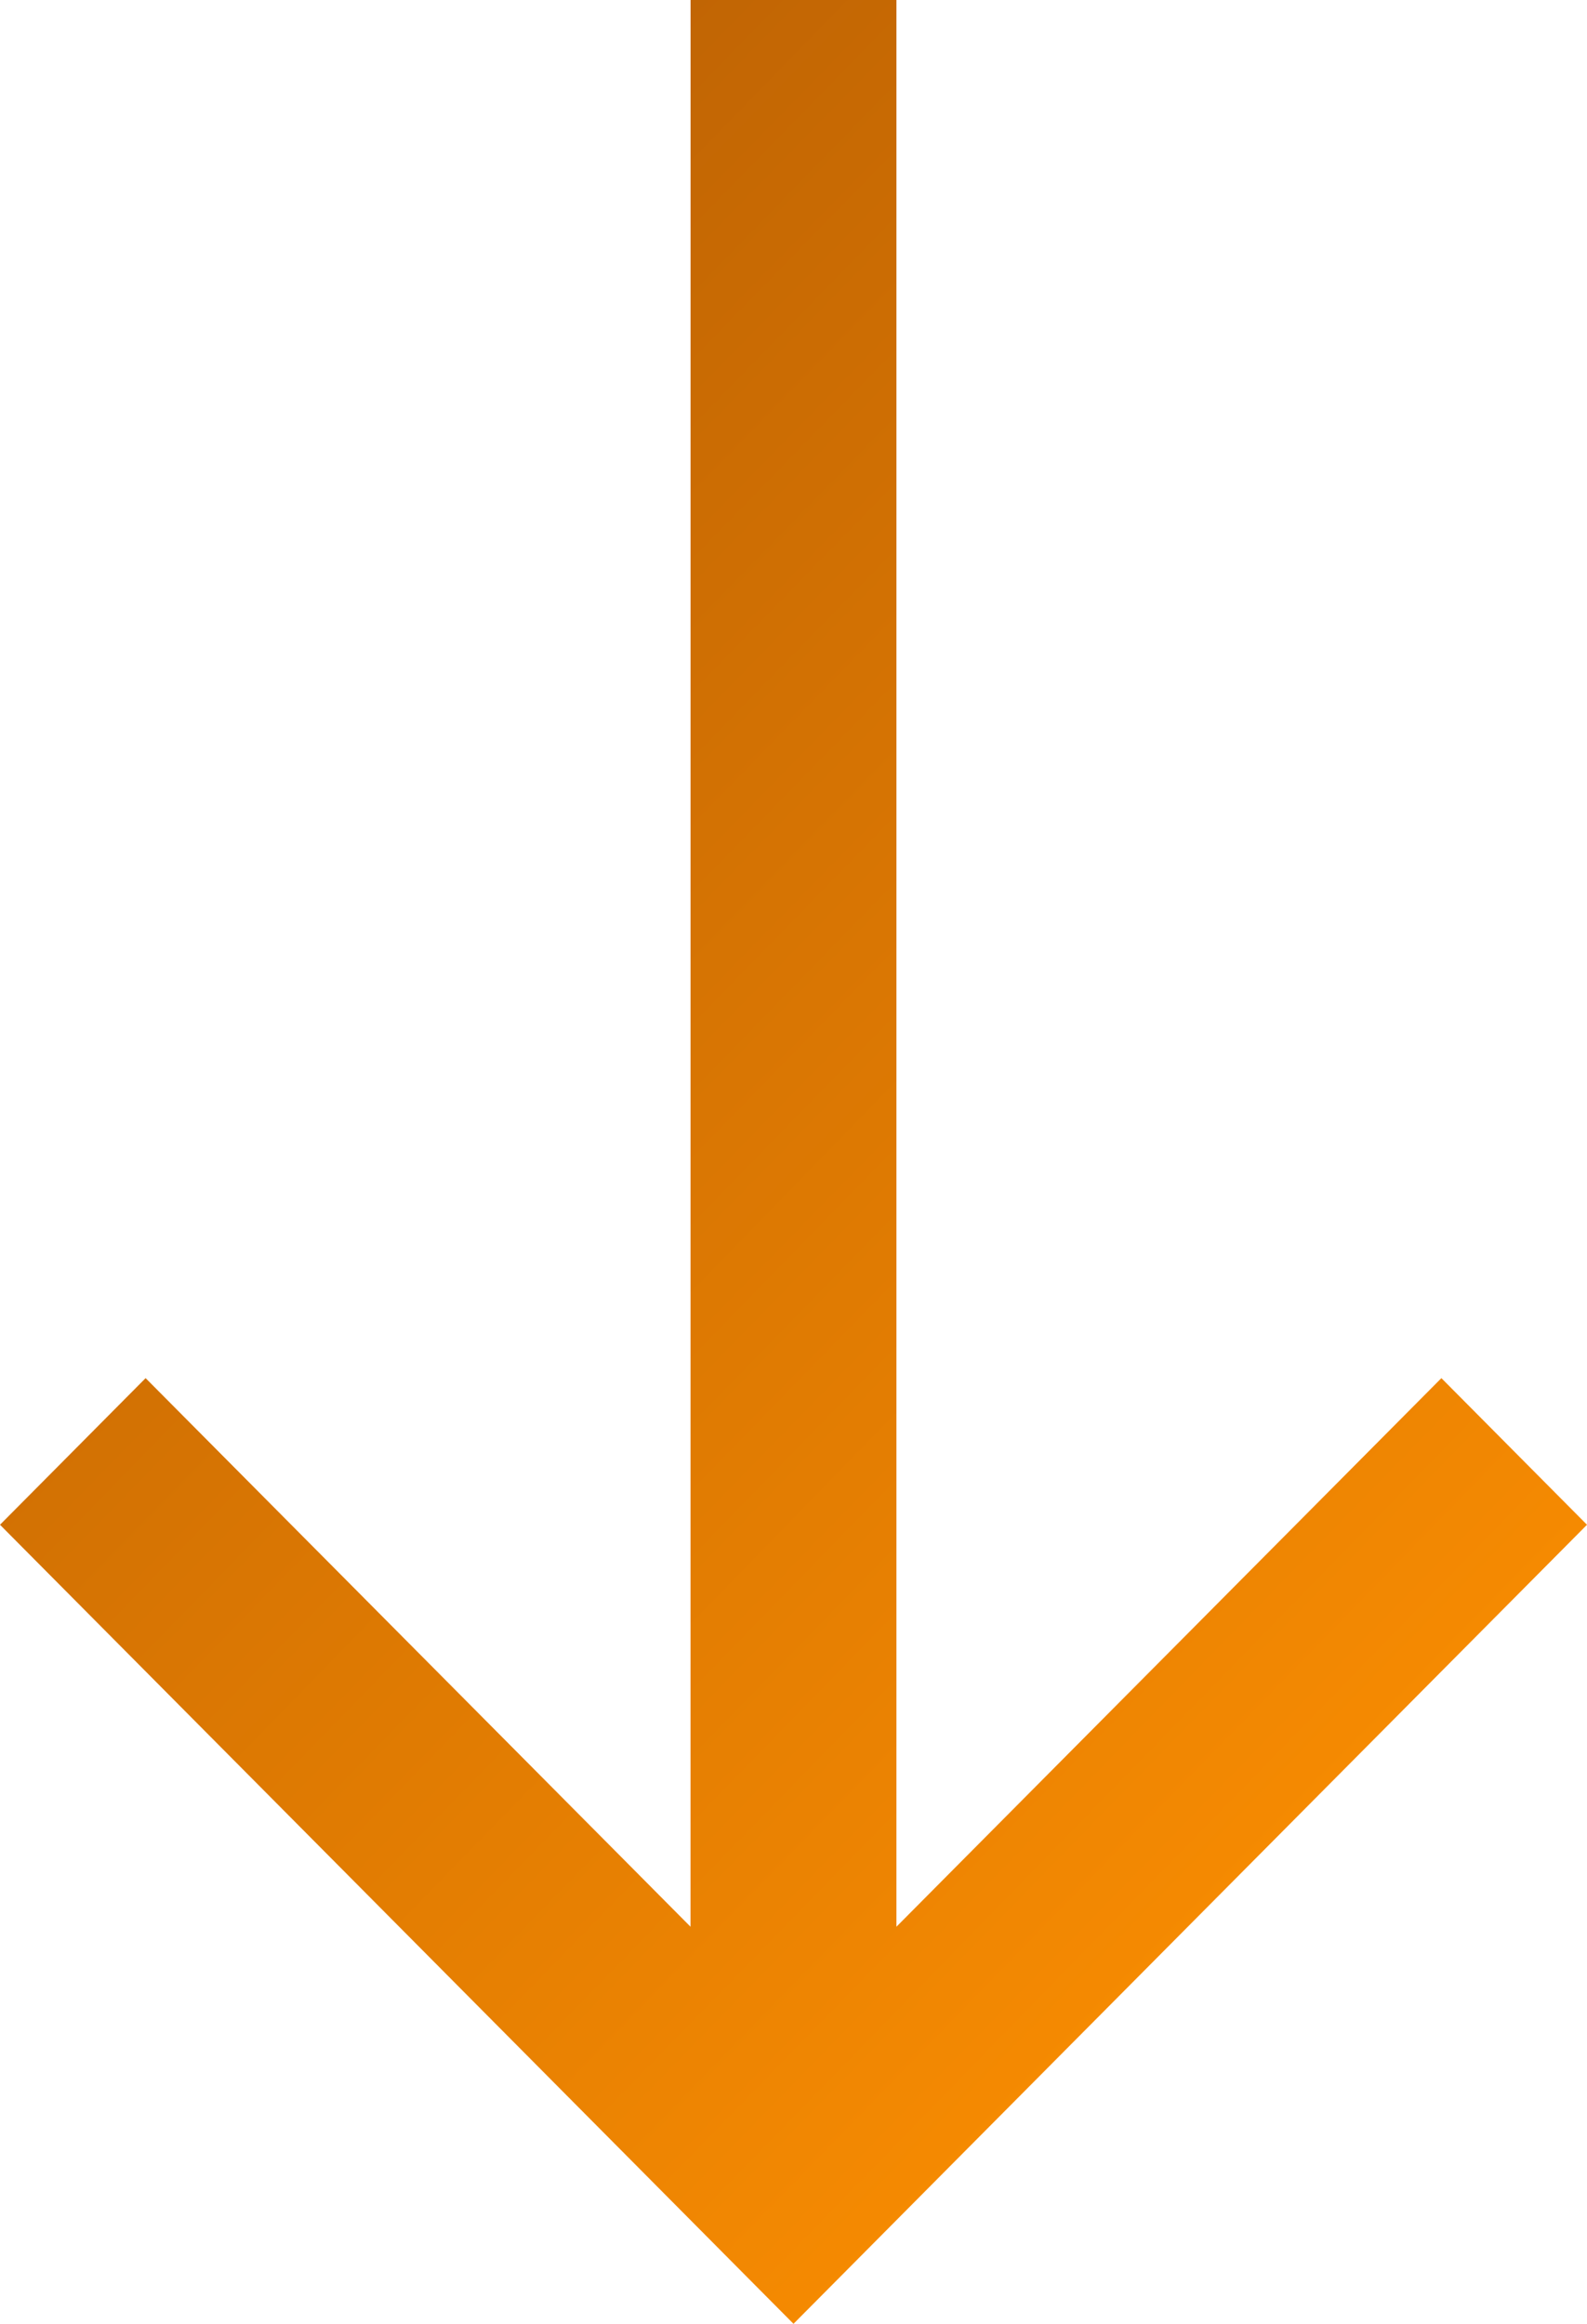 <svg width="28" height="41" viewBox="0 0 28 41" fill="none" xmlns="http://www.w3.org/2000/svg">
<path d="M15.816 0L15.816 33.994L25.431 24.315L28 26.902L14 41L0 26.902L2.569 24.315L12.183 33.994L12.184 0H15.816Z" fill="url(#paint0_linear_8633_615)"/>
<defs>
<linearGradient id="paint0_linear_8633_615" x1="39" y1="23.989" x2="0.305" y2="-13.687" gradientUnits="userSpaceOnUse">
<stop stop-color="#FF9101"/>
<stop offset="1" stop-color="#A24F05"/>
</linearGradient>
</defs>
</svg>
